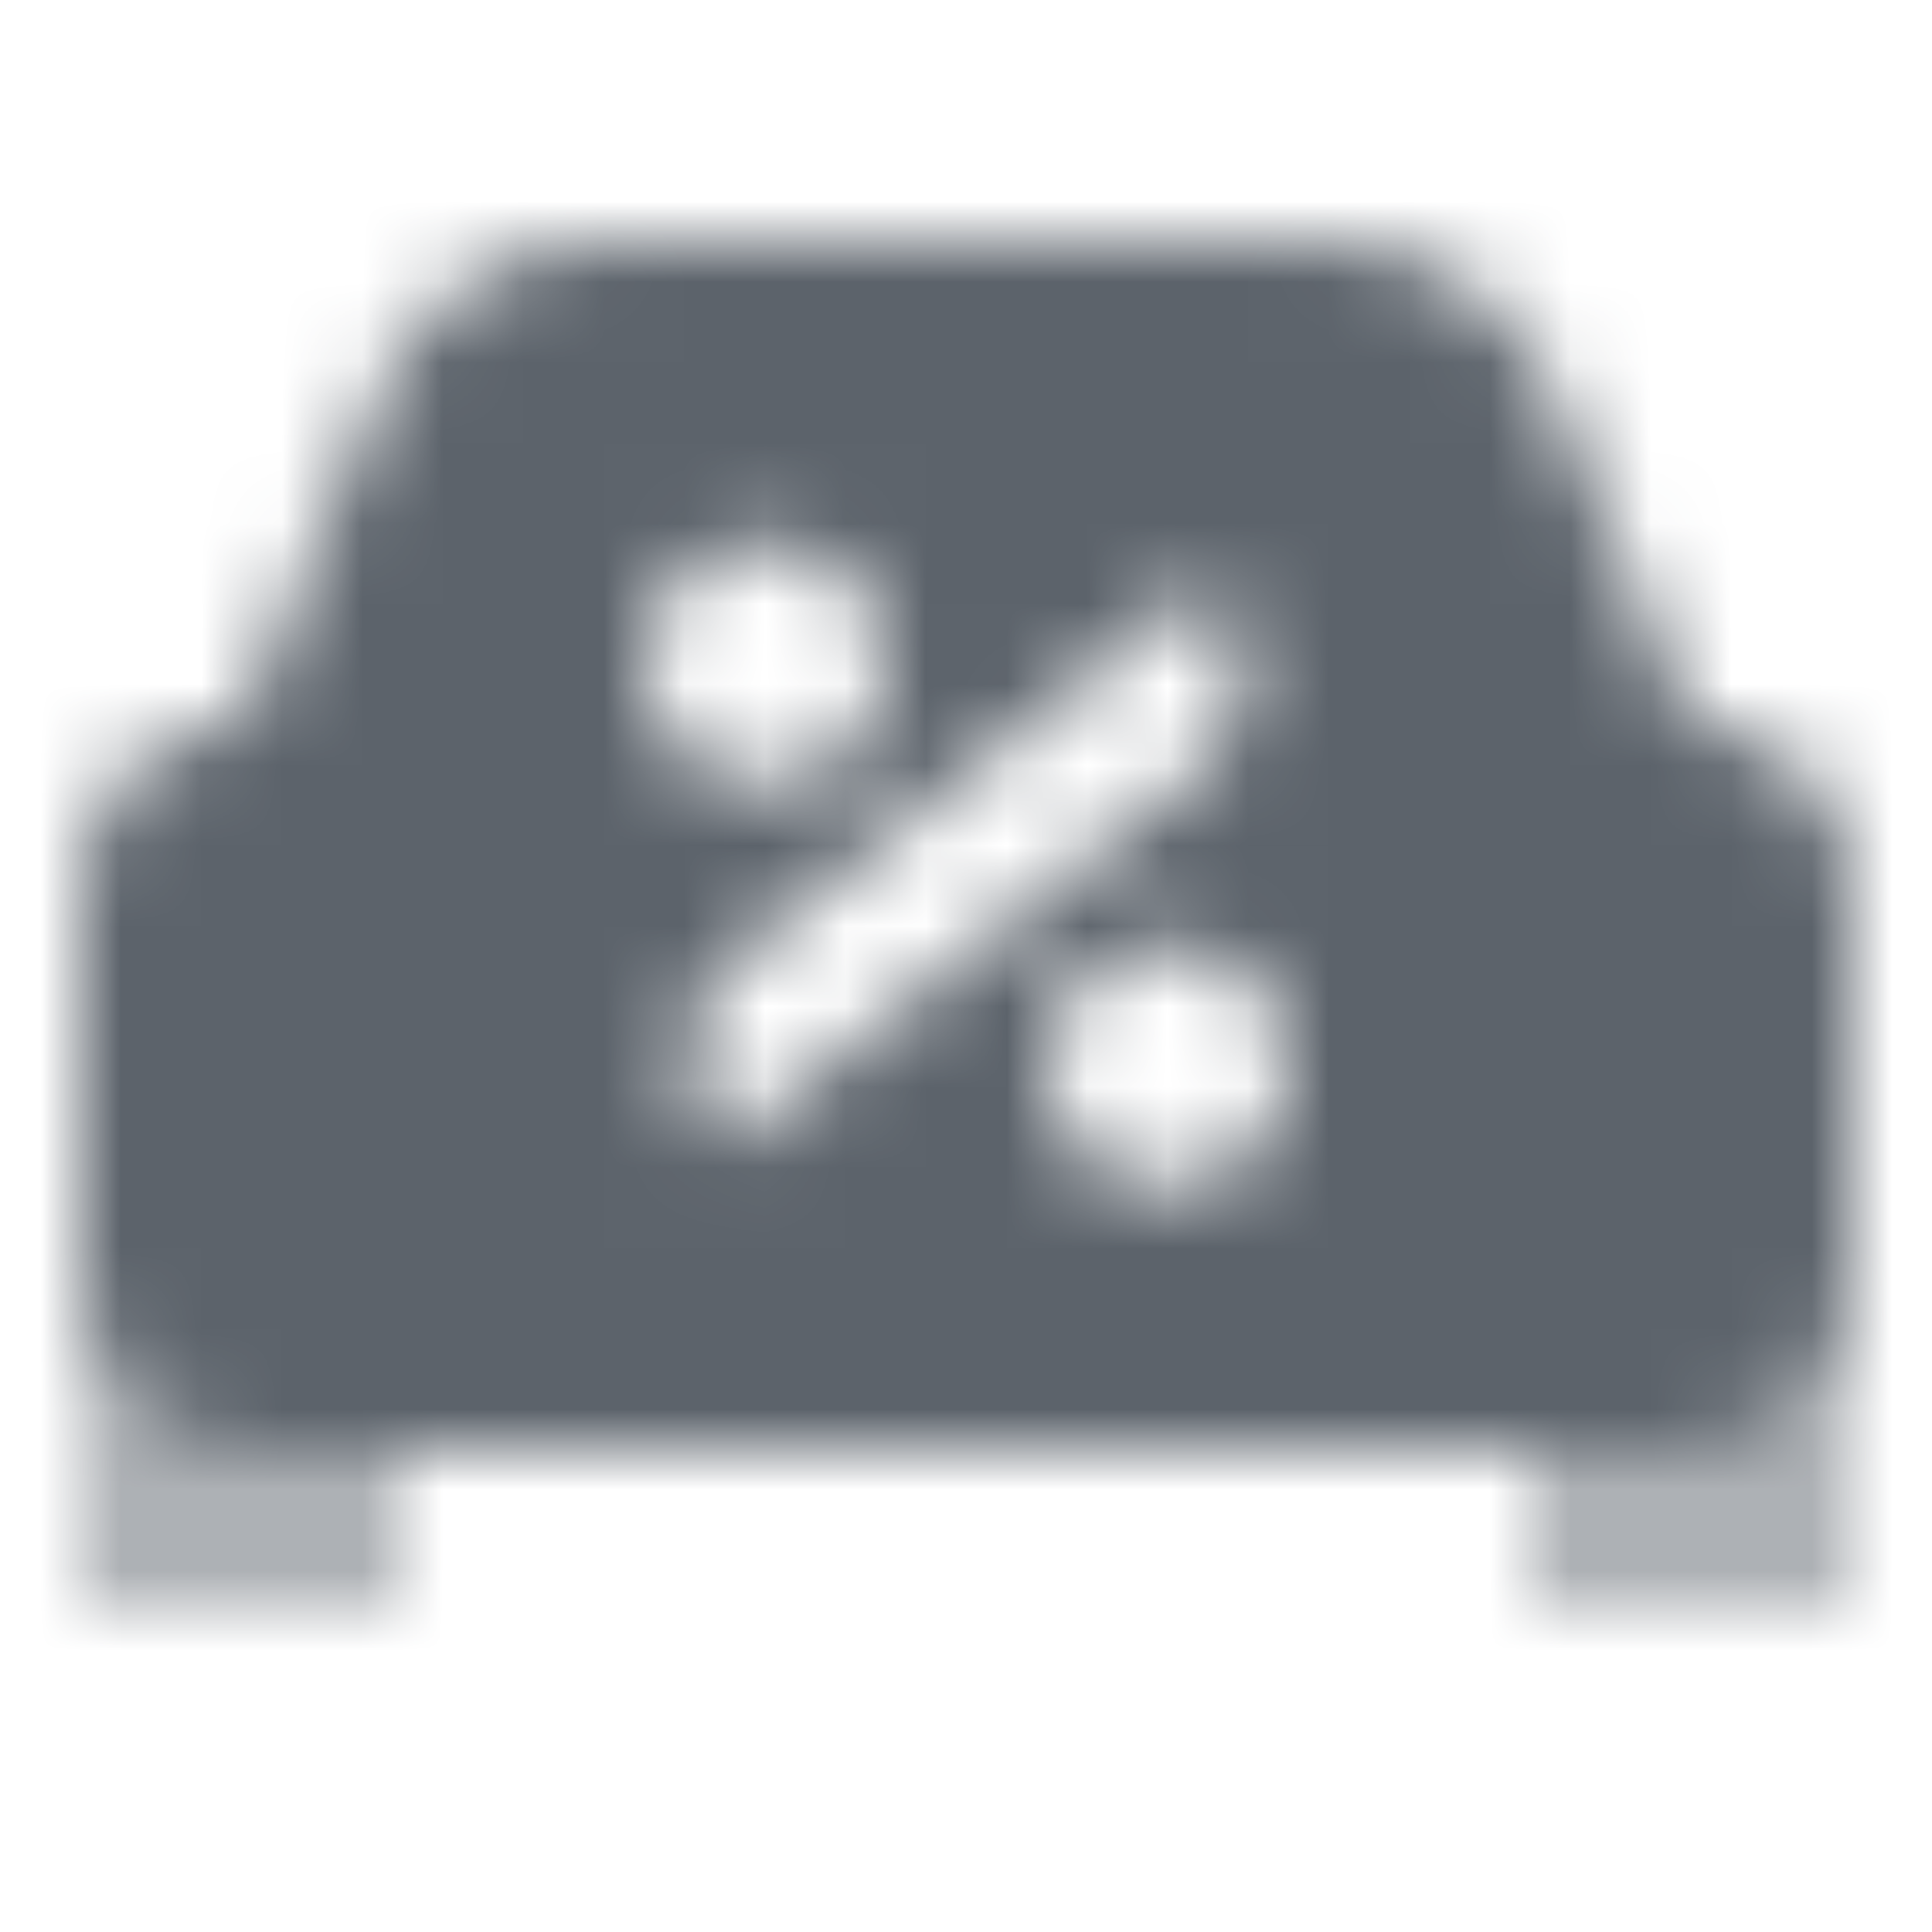 <svg width="24" height="24" viewBox="0 0 24 24" fill="none" xmlns="http://www.w3.org/2000/svg">
<mask id="mask0_11468_278194" style="mask-type:alpha" maskUnits="userSpaceOnUse" x="1" y="3" width="22" height="17">
<path fill-rule="evenodd" clip-rule="evenodd" d="M3 9L4.731 4.846C5.197 3.728 6.289 3 7.5 3H16.5C17.711 3 18.803 3.728 19.269 4.846L21 9C22.105 9 23 9.895 23 11V16C23 17.105 22.105 18 21 18H3C1.895 18 1 17.105 1 16V11C1 9.895 1.895 9 3 9ZM9.5 6.75C8.672 6.75 8 7.422 8 8.25C8 9.078 8.672 9.75 9.5 9.75C10.328 9.75 11 9.078 11 8.25C11 7.422 10.328 6.75 9.5 6.75ZM13 13.25C13 12.422 13.672 11.75 14.5 11.75C15.328 11.75 16 12.422 16 13.25C16 14.078 15.328 14.75 14.5 14.75C13.672 14.75 13 14.078 13 13.25ZM9.135 11.902C8.397 12.487 8.334 13.584 9 14.25L14.865 9.598C15.603 9.013 15.666 7.916 15 7.25L9.135 11.902Z" fill="black"/>
<path opacity="0.5" fill-rule="evenodd" clip-rule="evenodd" d="M19 18H21C22.105 18 23 17.105 23 16V20H19V18ZM1 16V20H5V18H3C1.895 18 1 17.105 1 16Z" fill="black"/>
</mask>
<g mask="url(#mask0_11468_278194)">
<path d="M0 0H24V24H0V0Z" fill="#5C636B"/>
</g>
</svg>
